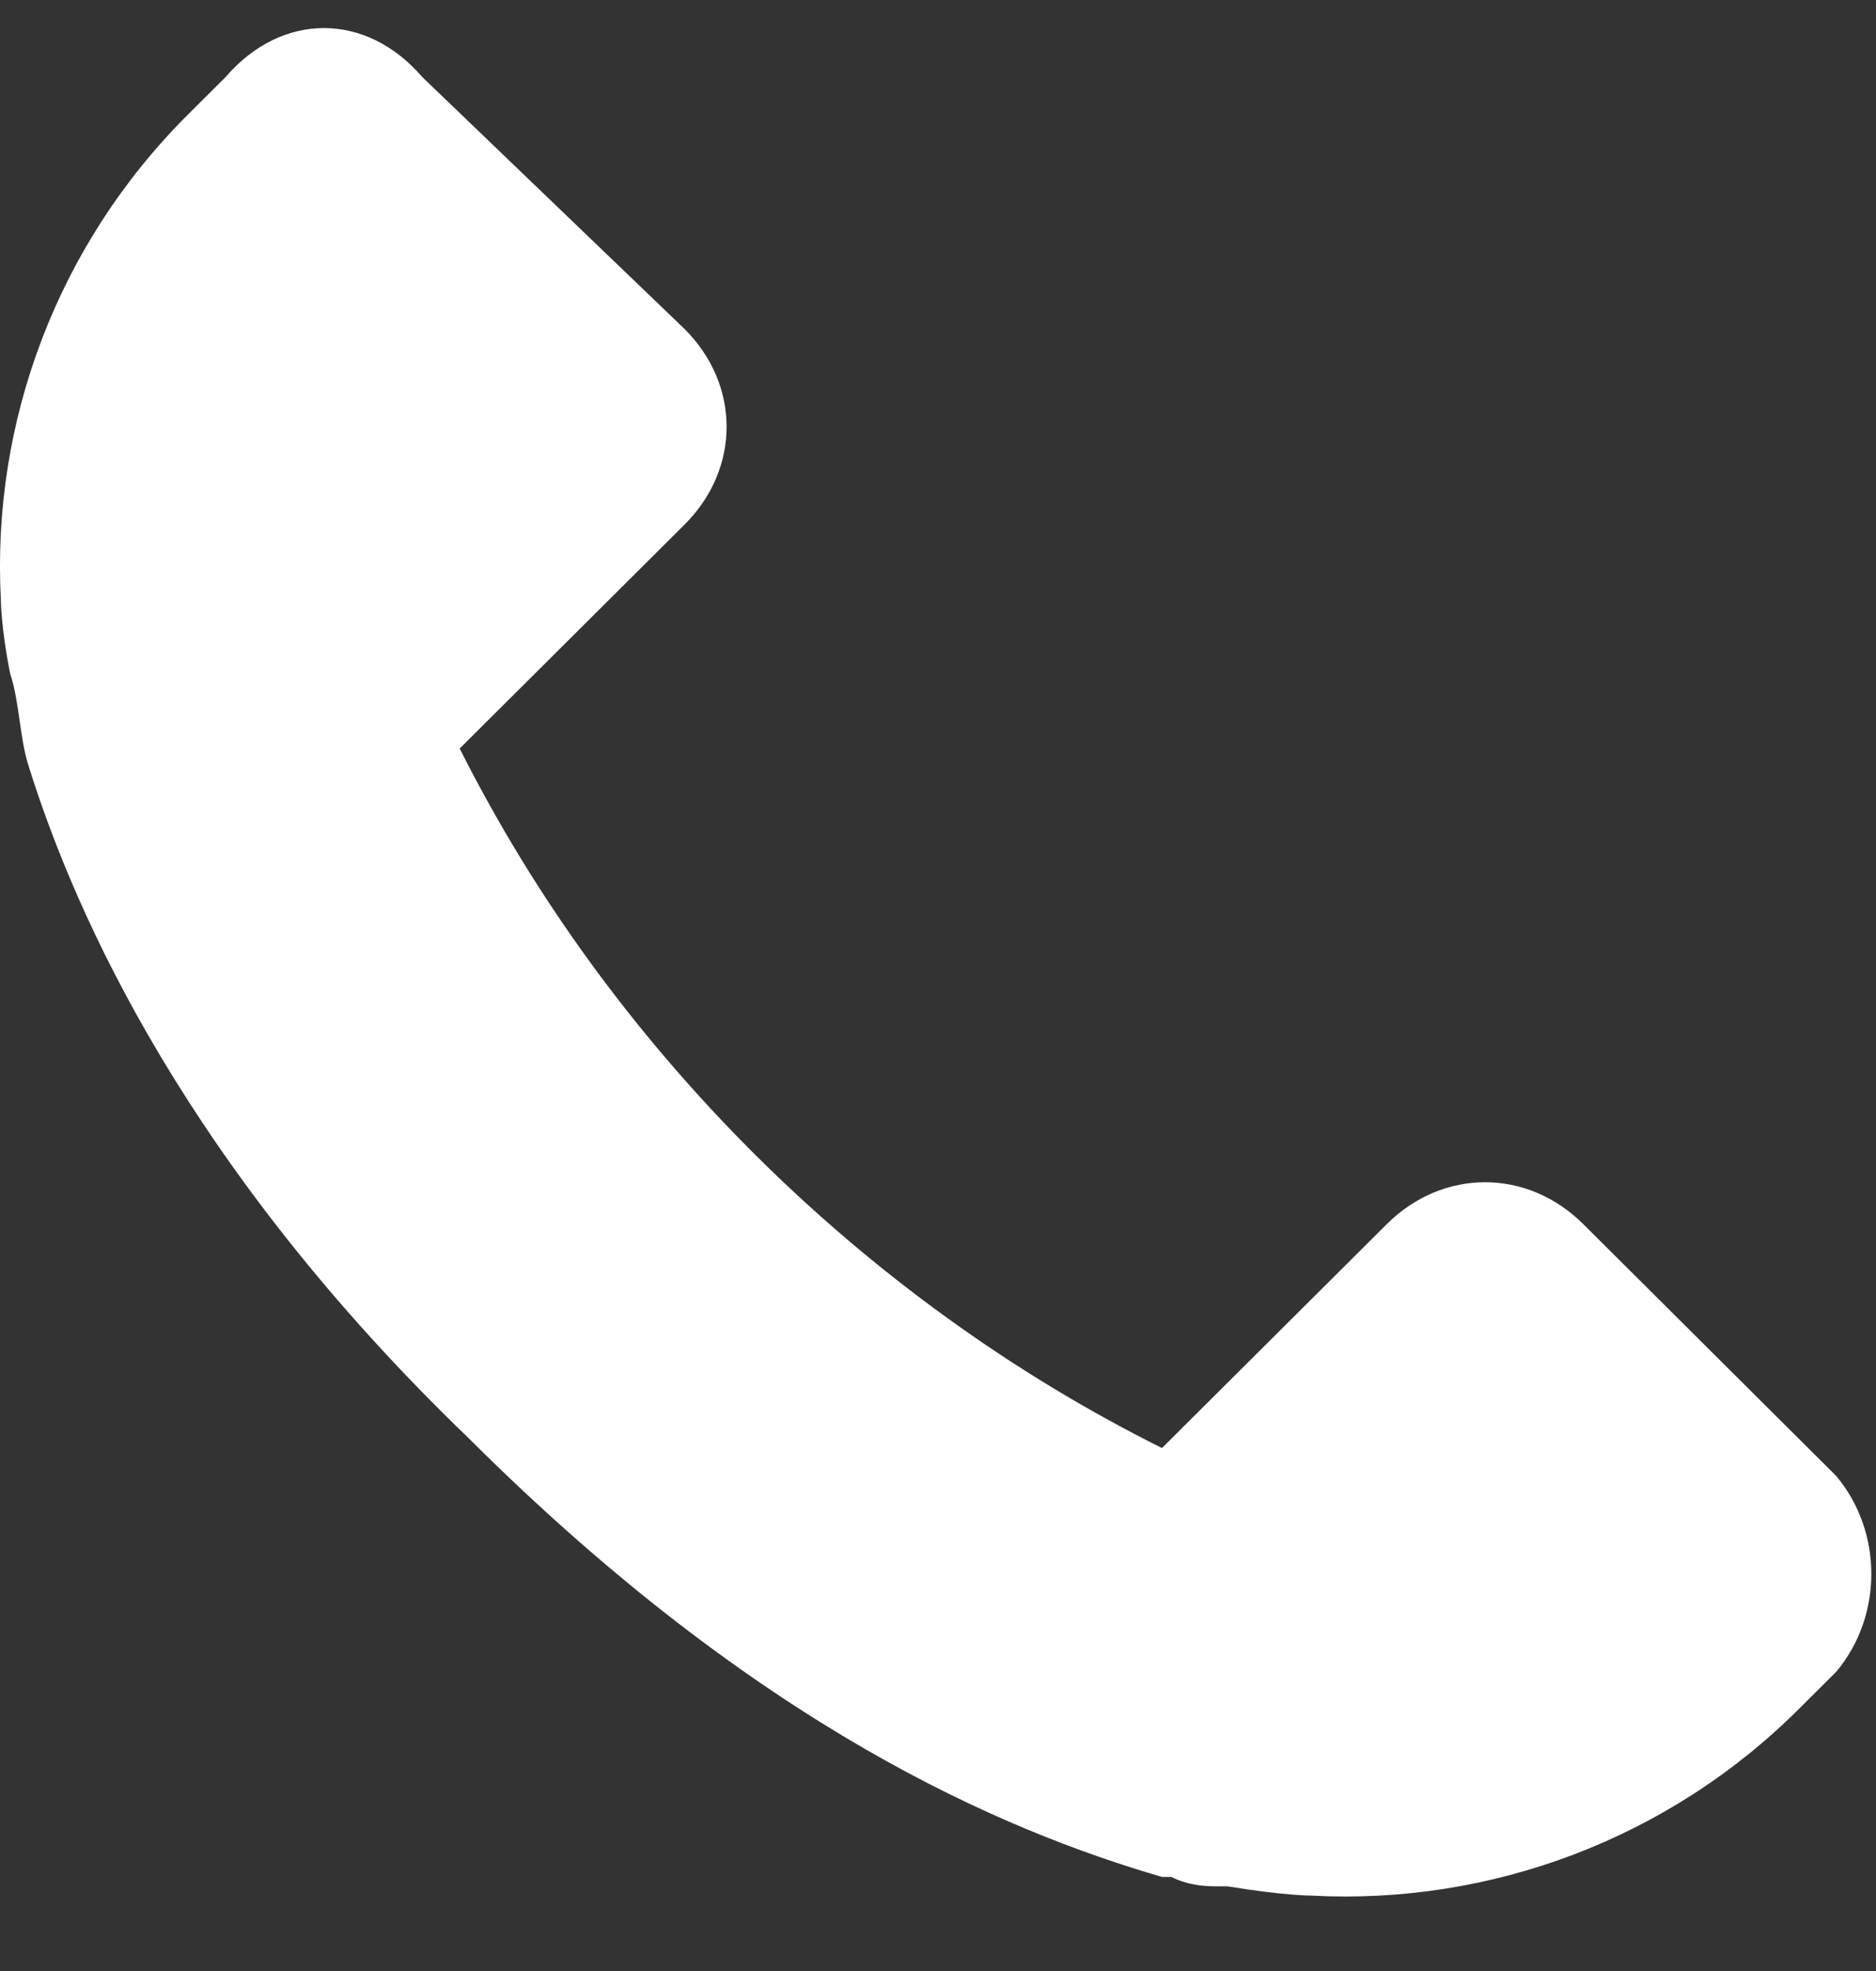 <svg width="20" height="21" viewBox="0 0 20 21" fill="none" xmlns="http://www.w3.org/2000/svg">
<rect x="0" y="0" width="20" height="21" fill="#333333" stroke="none"/>
<path d="M19.576 15.726L16.88 13.043C16.281 12.447 15.383 12.447 14.784 13.043L12.388 15.428C9.194 13.838 6.498 11.155 4.901 7.975L7.297 5.59C7.896 4.994 7.896 4.1 7.297 3.504L4.502 0.821C3.903 0.125 3.004 0.125 2.405 0.821L2.006 1.218C0.608 2.61 -0.09 4.497 0.009 6.385C0.009 6.385 0.009 6.684 0.109 7.18C0.209 7.478 0.209 7.876 0.309 8.174C0.808 9.764 2.006 12.447 5.001 15.328C8.095 18.409 10.691 19.502 12.388 19.998H12.488C12.688 20.098 12.887 20.098 12.987 20.098H13.087C13.686 20.197 13.985 20.197 13.985 20.197C15.882 20.297 17.779 19.601 19.176 18.21L19.576 17.812C20.075 17.216 20.075 16.322 19.576 15.726Z" fill="white"/>
</svg>
